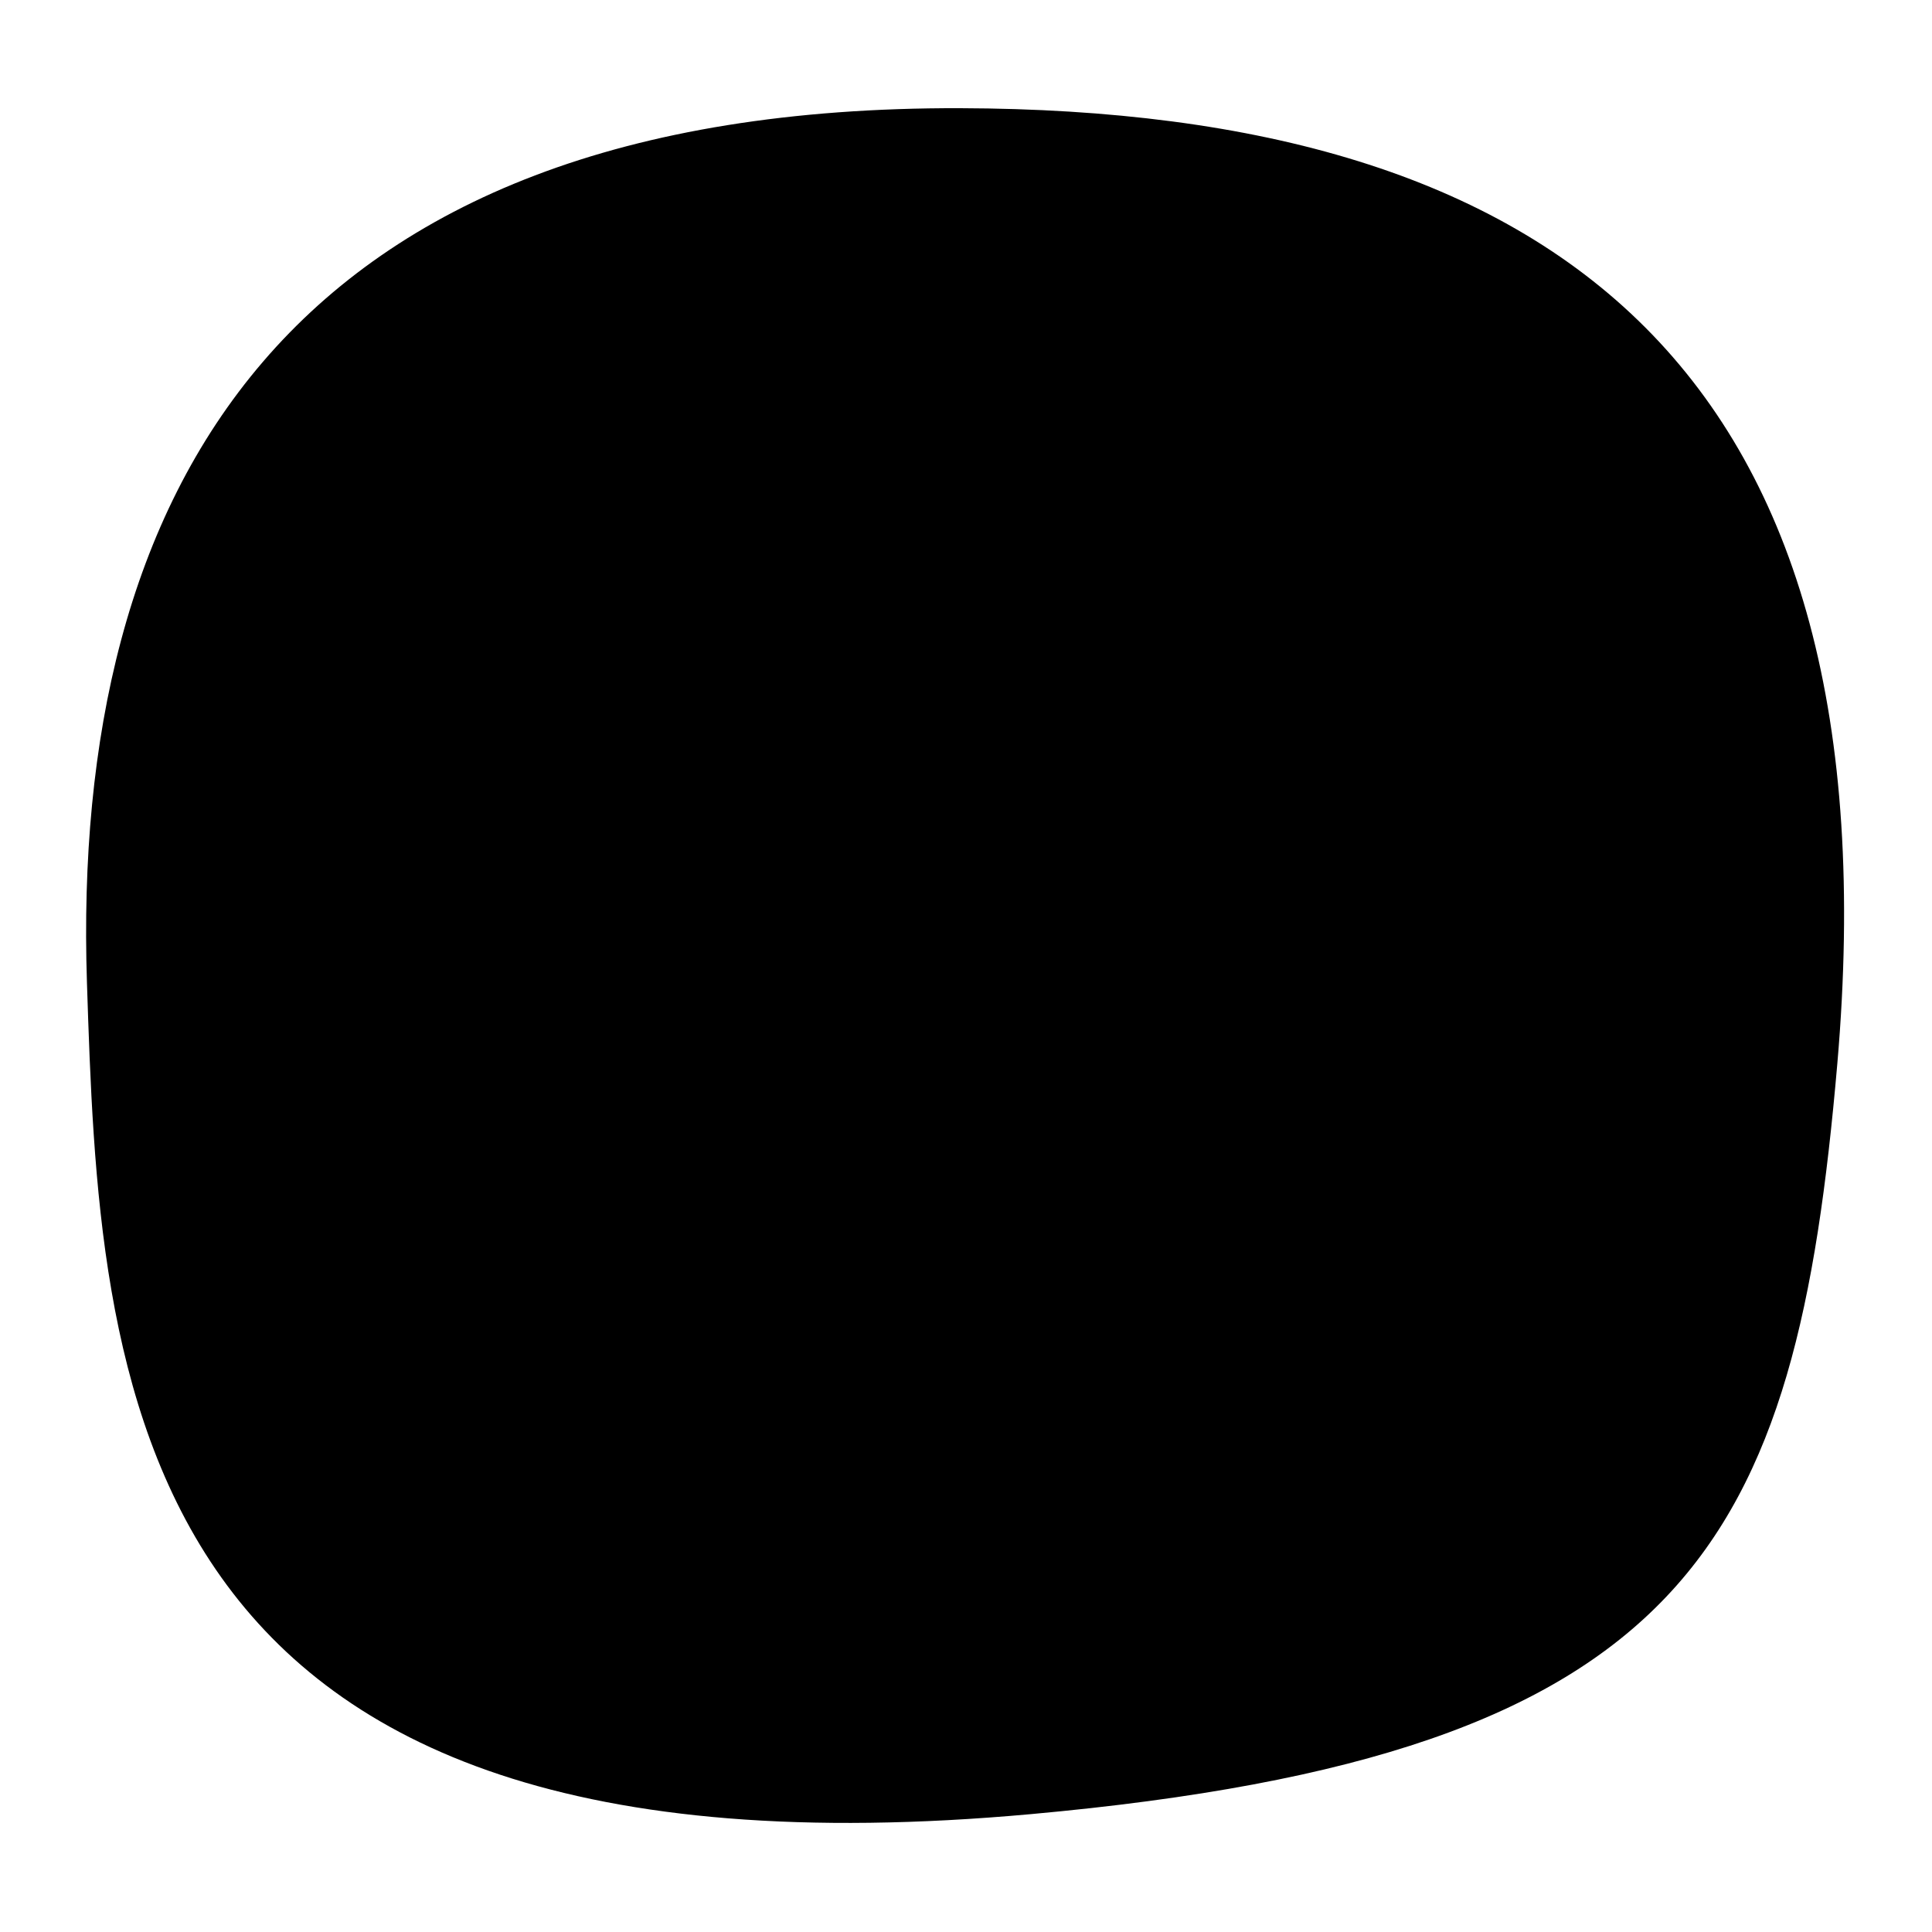 <svg xmlns="http://www.w3.org/2000/svg" viewBox="0 0 2000 2000"><path d="M994 112c-703-2-920.47 400.35-904 905 13.35 409 32.03 946.66 977 861 684-62 792-279 835-777 61.67-714.25-288.33-987.24-908-989Z"/></svg>
